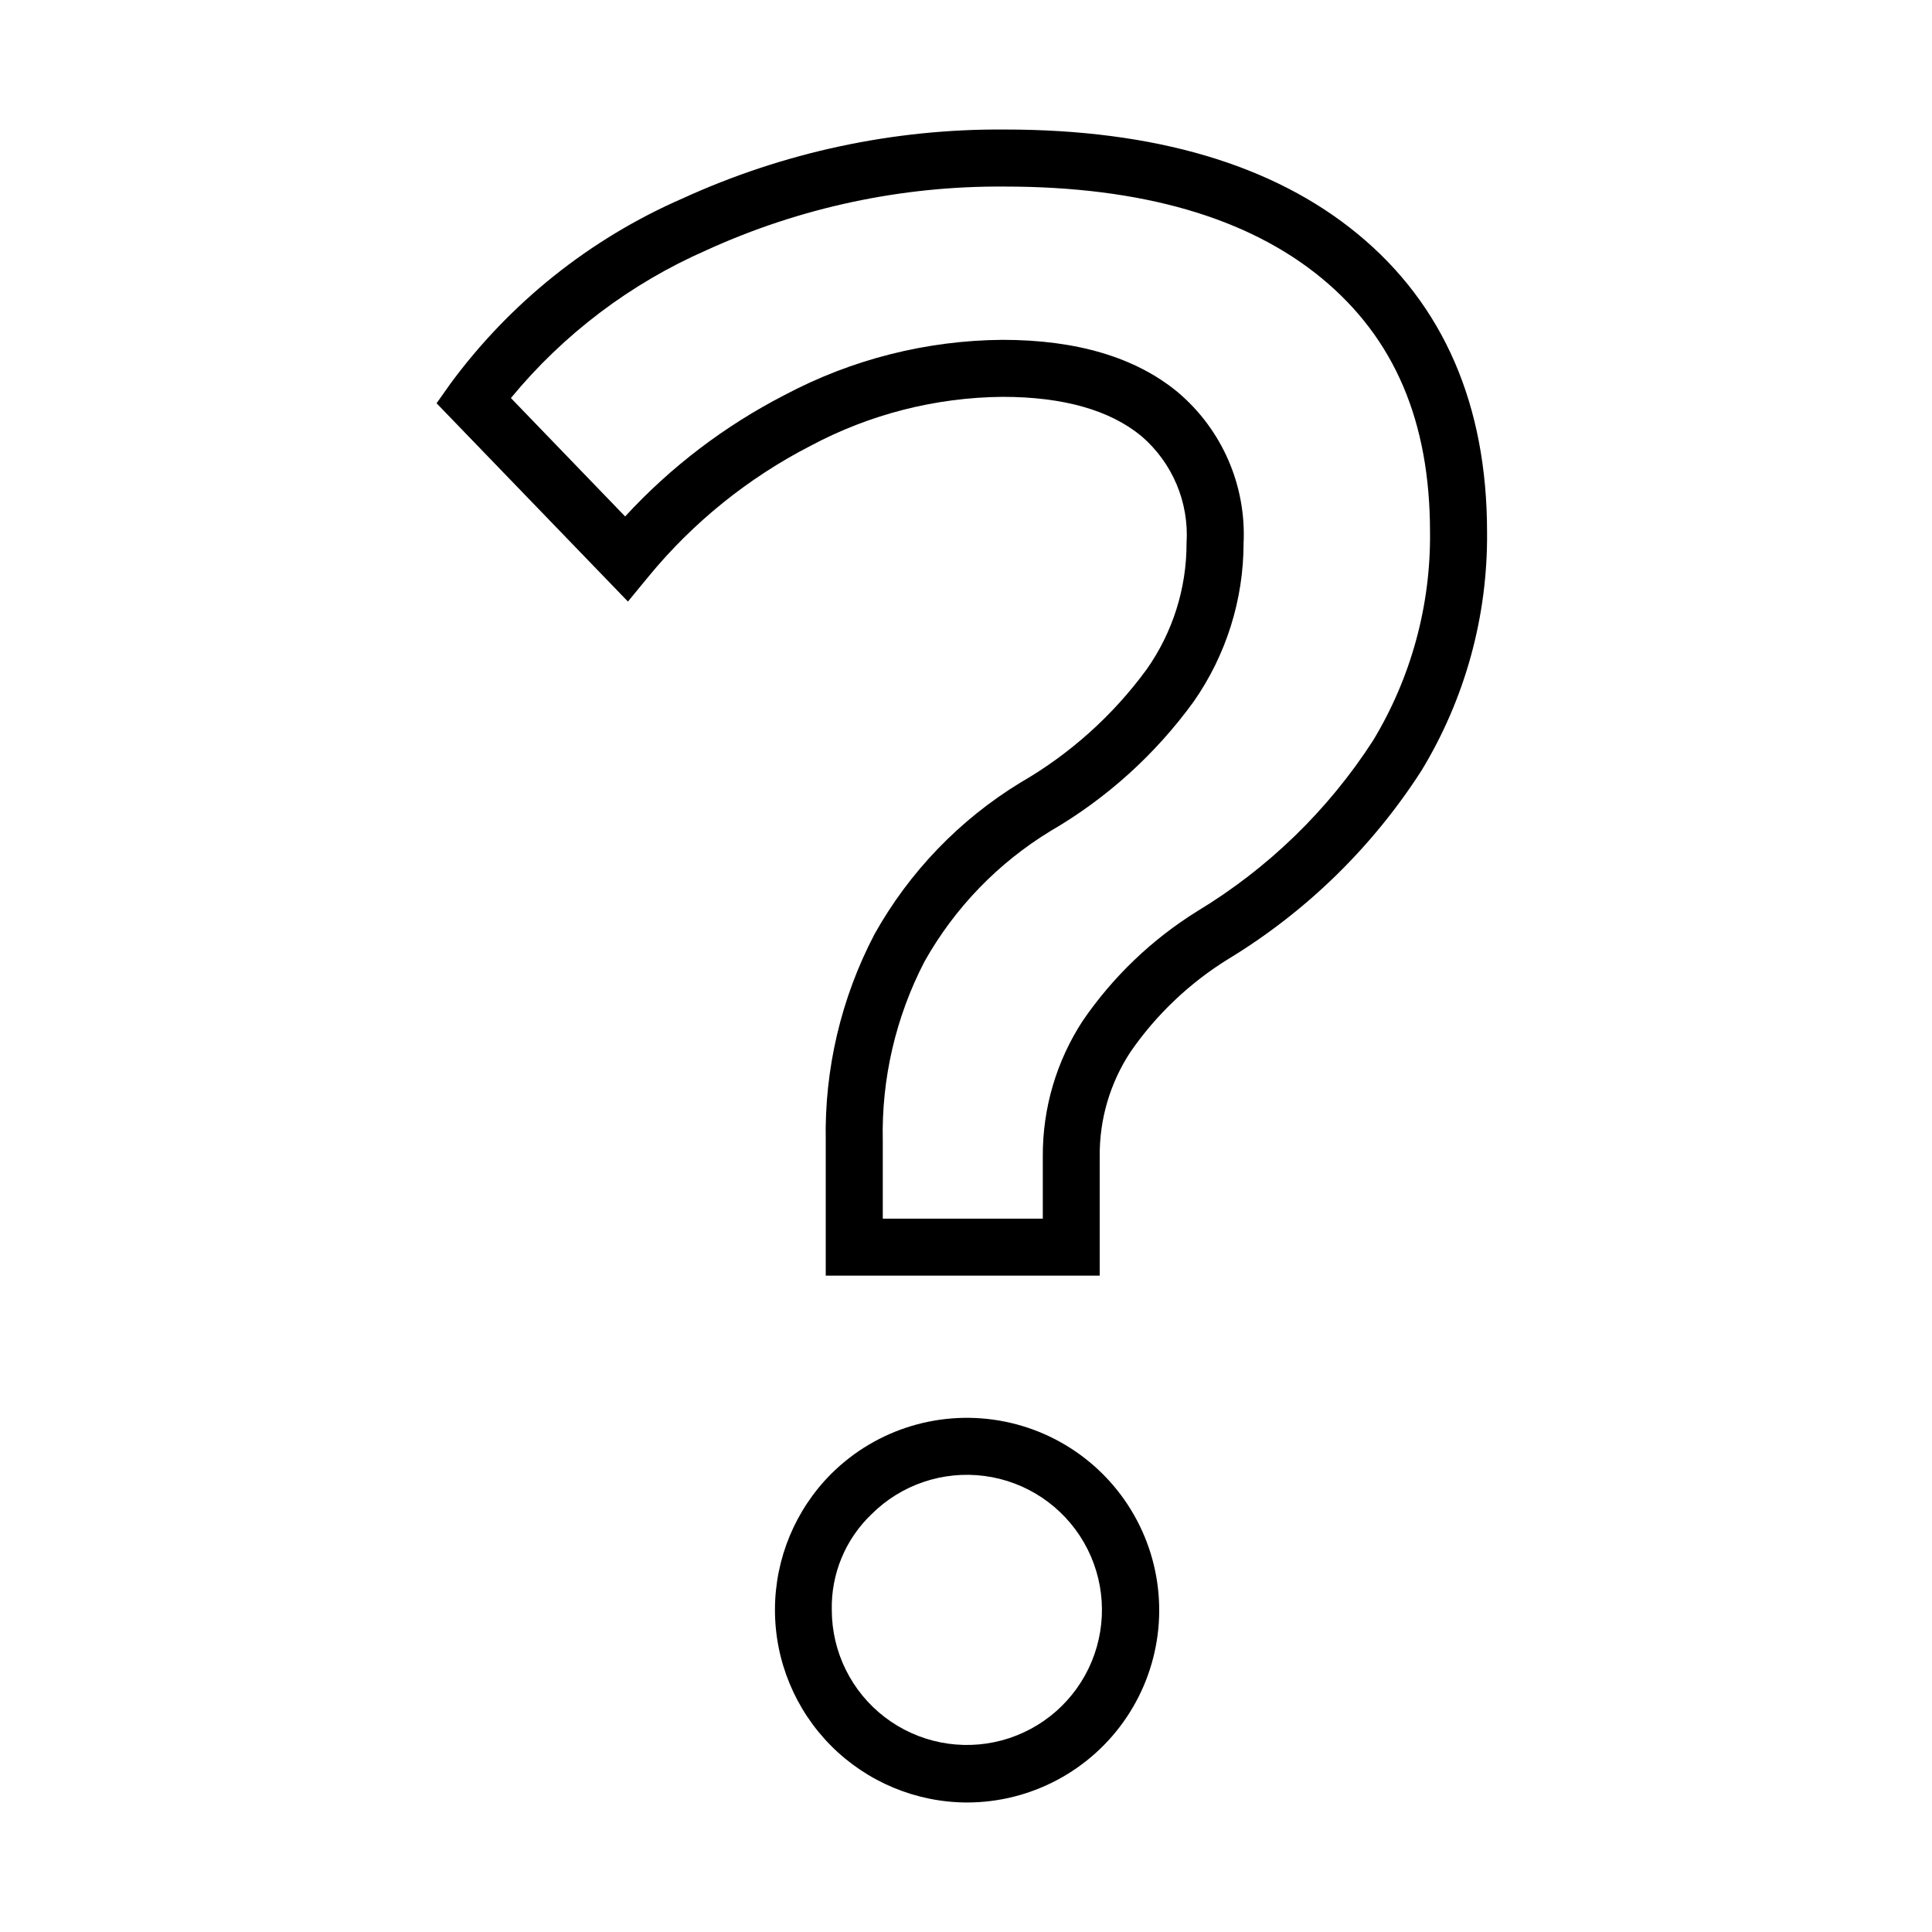 <?xml version="1.0" encoding="UTF-8"?>
<!-- Uploaded to: SVG Repo, www.svgrepo.com, Generator: SVG Repo Mixer Tools -->
<svg fill="#000000" width="800px" height="800px" version="1.1" viewBox="144 144 512 512" xmlns="http://www.w3.org/2000/svg">
 <g>
  <path d="m503.79 206c-22.297-18.367-53.762-27.676-93.516-27.676-29.48-0.223-58.652 6.023-85.461 18.297-24.469 10.672-45.688 27.621-61.5 49.133l-3.617 5.117 50.715 52.547 5.387-6.551c11.832-14.414 26.5-26.246 43.09-34.762 15.641-8.336 33.066-12.777 50.789-12.938 16.121 0 28.496 3.527 36.832 10.43 8.211 7.055 12.629 17.555 11.938 28.355 0.02 11.977-3.676 23.664-10.582 33.449-8.941 12.215-20.332 22.43-33.441 29.992-16.133 9.844-29.453 23.68-38.672 40.176-8.844 16.883-13.285 35.723-12.922 54.777v35.715h72.602v-31.613c-0.086-9.844 2.758-19.488 8.172-27.707 6.844-9.891 15.656-18.262 25.887-24.582 20.648-12.539 38.164-29.621 51.219-49.949 11.562-19.031 17.578-40.914 17.375-63.184 0-33.703-11.531-60.289-34.293-79.027zm4.027 134.34c-11.883 18.383-27.793 33.816-46.527 45.133-12.023 7.477-22.359 17.371-30.359 29.055-6.969 10.68-10.648 23.172-10.578 35.926v16.496h-42.41v-20.598c-0.359-16.539 3.453-32.898 11.082-47.578 7.984-14.203 19.492-26.109 33.414-34.57 14.895-8.664 27.809-20.352 37.918-34.305 8.578-12.305 13.188-26.941 13.203-41.941 0.727-15.309-5.699-30.082-17.391-39.984-11.125-9.234-26.762-13.914-46.488-13.914-20.137 0.148-39.941 5.164-57.727 14.609-15.879 8.16-30.195 19.059-42.289 32.195l-30.273-31.379c13.953-16.934 31.691-30.348 51.781-39.16 24.816-11.344 51.82-17.105 79.102-16.883 36.152 0 64.387 8.152 83.918 24.234 19.363 15.945 28.773 37.977 28.773 67.348h0.004c0.199 19.488-5.047 38.648-15.152 55.316z"/>
  <path d="m400.29 621.68c17-0.02 32.871-8.512 42.32-22.648 9.445-14.133 11.227-32.043 4.742-47.758-6.481-15.715-20.371-27.164-37.035-30.527-16.664-3.363-33.906 1.801-45.977 13.773-9.57 9.559-14.953 22.527-14.969 36.055-0.016 13.527 5.336 26.508 14.883 36.09 9.551 9.582 22.512 14.98 36.035 15.016zm-25.328-76.395c7.875-7.852 18.953-11.594 29.977-10.133 11.023 1.461 20.742 7.965 26.301 17.598 5.555 9.633 6.32 21.301 2.066 31.578-4.254 10.273-13.039 17.988-23.781 20.879-10.738 2.887-22.211 0.617-31.043-6.137-8.832-6.758-14.023-17.238-14.047-28.355-0.223-9.582 3.598-18.812 10.527-25.43z"/>
 </g>
</svg>